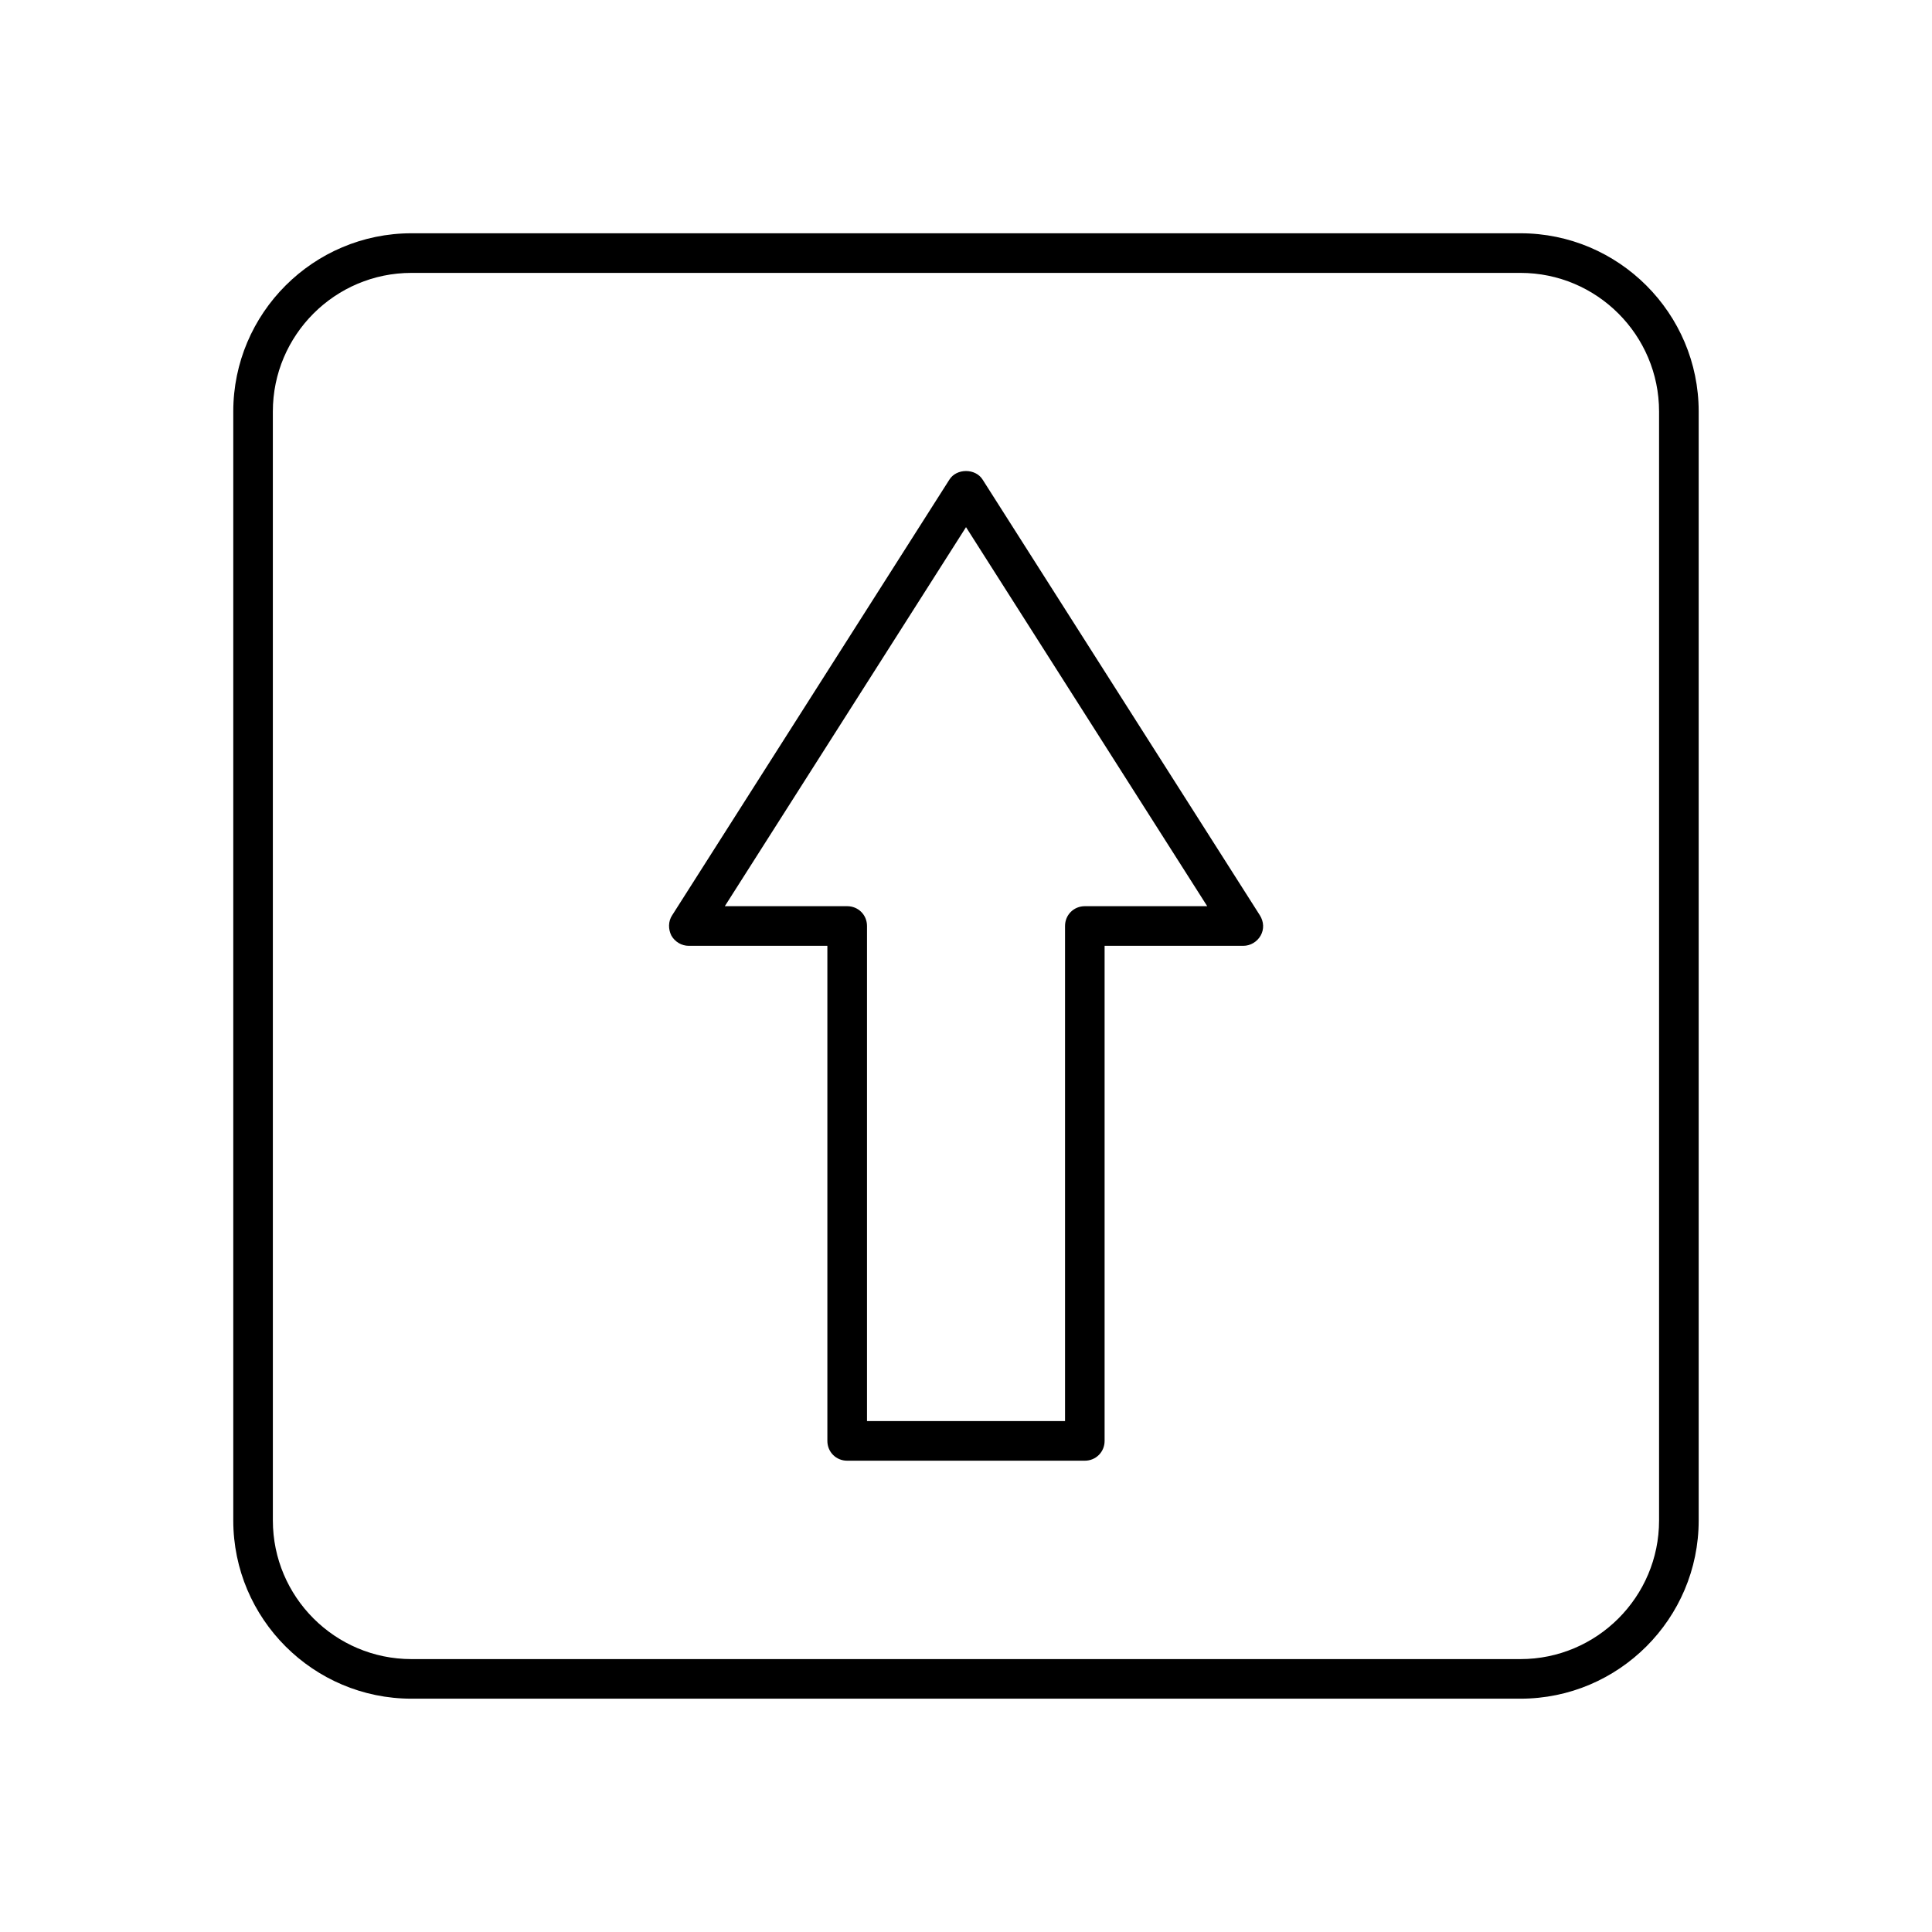 <?xml version="1.0" encoding="UTF-8"?>
<!-- Uploaded to: SVG Repo, www.svgrepo.com, Generator: SVG Repo Mixer Tools -->
<svg fill="#000000" width="800px" height="800px" version="1.1" viewBox="144 144 512 512" xmlns="http://www.w3.org/2000/svg">
 <g>
  <path d="m404.41 271.11c-1.891-3.043-6.926-3.043-8.816 0l-73.473 115.46c-1.051 1.574-1.051 3.672-0.211 5.352 0.945 1.68 2.731 2.731 4.617 2.731h36.734v131.2c0 2.938 2.309 5.246 5.246 5.246h62.977c2.938 0 5.246-2.309 5.246-5.246v-131.2h36.746c1.891 0 3.672-1.051 4.617-2.731 0.945-1.68 0.84-3.672-0.211-5.352zm27.082 113.04c-2.938 0-5.246 2.309-5.246 5.246v131.2h-52.48v-131.2c0-2.938-2.309-5.246-5.246-5.246h-32.434l63.918-100.45 63.922 100.45z"/>
  <path d="m253.05 205.82c-26.031 0-47.23 21.203-47.23 47.23v293.89c0 26.031 21.203 47.23 47.23 47.23h293.89c26.031 0 47.23-21.203 47.23-47.23v-293.89c0-26.031-21.203-47.23-47.23-47.23zm330.62 47.234v293.89c0 20.258-16.48 36.734-36.734 36.734h-293.89c-20.258 0-36.734-16.48-36.734-36.734l-0.004-293.89c0-20.258 16.48-36.734 36.734-36.734h293.89c20.258-0.004 36.738 16.477 36.738 36.734z"/>
 </g>
</svg>